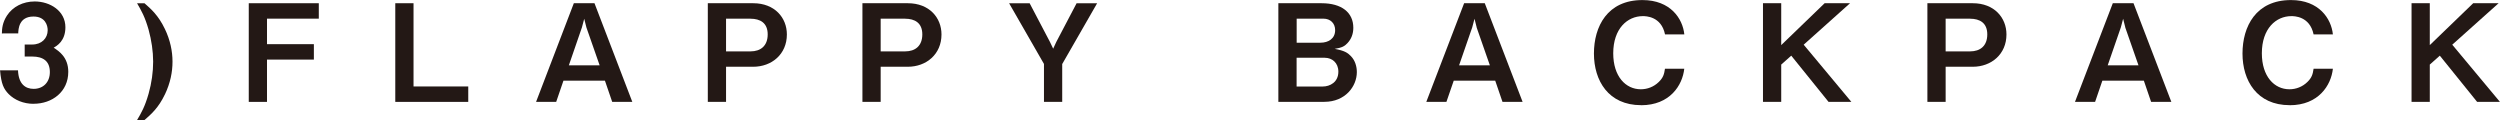 <?xml version="1.0" encoding="UTF-8"?><svg id="b" xmlns="http://www.w3.org/2000/svg" viewBox="0 0 426.21 20.46"><g id="c"><g><path d="m5.74,17.7c-1.75,0-3.25-.65-4.26-1.66-.85-.88-1.27-1.71-1.47-4.05h3.06c.09,2.37,1.29,3.16,2.67,3.16,1.61,0,2.76-1.11,2.76-2.86,0-1.91-1.2-2.65-3-2.65h-1.29v-2.05h1.29c1.61,0,2.63-1.08,2.63-2.44,0-.83-.42-2.33-2.42-2.33-2.49,0-2.58,2.14-2.6,2.88H.32c.02-.83.09-1.82.85-3.02C2.17,1.13,3.94.25,5.92.25c2.6,0,5.23,1.59,5.23,4.4,0,2.35-1.47,3.18-2,3.48.88.58,2.49,1.61,2.49,4.12,0,3.39-2.74,5.44-5.9,5.44Z" style="fill:#231815;"/><path d="m28.12,16.08c-1.11,2.33-2.37,3.41-3.48,4.38h-1.27c.74-1.24,1.34-2.3,1.96-4.47.53-1.87.78-3.73.78-5.48s-.28-3.64-.78-5.46c-.62-2.17-1.22-3.23-1.96-4.49h1.27c1.11.97,2.37,2.07,3.48,4.4.9,1.87,1.29,3.78,1.29,5.55s-.37,3.64-1.29,5.58Z" style="fill:#231815;"/><path d="m45.52,3.18v4.35h7.99v2.63h-7.99v7.21h-3.11V.55h11.94v2.63h-8.82Z" style="fill:#231815;"/><path d="m67.39,17.37V.55h3.11v14.19h9.33v2.63h-12.44Z" style="fill:#231815;"/><path d="m104.37,17.37l-1.24-3.62h-7.07l-1.24,3.62h-3.43L97.83.55h3.52l6.45,16.82h-3.43Zm-4.4-12.7l-.37-1.47-.39,1.47-2.23,6.47h5.25l-2.26-6.47Z" style="fill:#231815;"/><path d="m128.41,11.38h-4.63v5.99h-3.11V.55h7.74c3.66,0,5.74,2.47,5.74,5.32,0,3.39-2.6,5.51-5.74,5.51Zm-.46-8.2h-4.17v5.58h4.17c1.73,0,2.93-.94,2.93-2.9s-1.29-2.67-2.93-2.67Z" style="fill:#231815;"/><path d="m154.77,11.38h-4.63v5.99h-3.11V.55h7.74c3.66,0,5.74,2.47,5.74,5.32,0,3.39-2.6,5.51-5.74,5.51Zm-.46-8.2h-4.17v5.58h4.17c1.73,0,2.93-.94,2.93-2.9s-1.29-2.67-2.93-2.67Z" style="fill:#231815;"/><path d="m181.09,10.9v6.47h-3.11v-6.47l-5.94-10.34h3.5l3.46,6.59.55,1.15.53-1.15,3.46-6.59h3.5l-5.94,10.34Z" style="fill:#231815;"/><path d="m225.8,17.37h-7.86V.55h7.37c3.41,0,5.41,1.57,5.41,4.19,0,1.06-.37,1.94-.97,2.58-.53.58-.97.81-2.21,1.01,1.64.3,2.19.64,2.77,1.24.74.76,1.01,1.8,1.01,2.72,0,2.44-1.98,5.07-5.53,5.07Zm-.18-14.19h-4.56v4.1h4.05c1.36,0,2.51-.69,2.51-2.14,0-1.17-.81-1.96-2-1.96Zm.25,6.66h-4.82v4.91h4.45c1.24,0,2.67-.74,2.67-2.53,0-1.52-1.08-2.37-2.3-2.37Z" style="fill:#231815;"/><path d="m256.15,17.37l-1.24-3.62h-7.07l-1.25,3.62h-3.43l6.45-16.82h3.52l6.45,16.82h-3.43Zm-4.4-12.7l-.37-1.47-.39,1.47-2.24,6.47h5.25l-2.26-6.47Z" style="fill:#231815;"/><path d="m279.78,17.93c-5.58,0-8.04-4.19-8.04-8.8s2.28-9.12,8.27-9.12c4.79,0,6.87,3.18,7.14,5.85h-3.29c-.64-3.11-3.32-3.11-3.78-3.11-2.63,0-5.05,2.12-5.05,6.34,0,3.94,2.12,6.13,4.7,6.13,1.11,0,2.21-.41,3.06-1.24.76-.74.92-1.31,1.06-2.26h3.29c-.3,2.81-2.44,6.22-7.37,6.22Z" style="fill:#231815;"/><path d="m311.74,17.37l-6.36-7.88-1.71,1.52v6.36h-3.11V.55h3.11v7.14l7.4-7.14h4.33l-7.9,7.07,8.13,9.75h-3.89Z" style="fill:#231815;"/><path d="m336.33,11.38h-4.63v5.99h-3.11V.55h7.74c3.66,0,5.74,2.47,5.74,5.32,0,3.39-2.6,5.51-5.74,5.51Zm-.46-8.2h-4.17v5.58h4.17c1.73,0,2.93-.94,2.93-2.9s-1.29-2.67-2.93-2.67Z" style="fill:#231815;"/><path d="m366.73,17.37l-1.24-3.62h-7.07l-1.24,3.62h-3.43l6.45-16.82h3.53l6.45,16.82h-3.43Zm-4.4-12.7l-.37-1.47-.39,1.47-2.24,6.47h5.25l-2.26-6.47Z" style="fill:#231815;"/><path d="m390.35,17.93c-5.58,0-8.04-4.19-8.04-8.8s2.28-9.12,8.27-9.12c4.79,0,6.87,3.18,7.14,5.85h-3.29c-.65-3.11-3.32-3.11-3.78-3.11-2.63,0-5.04,2.12-5.04,6.34,0,3.94,2.12,6.13,4.7,6.13,1.11,0,2.21-.41,3.06-1.24.76-.74.92-1.31,1.06-2.26h3.29c-.3,2.81-2.44,6.22-7.37,6.22Z" style="fill:#231815;"/><path d="m422.31,17.37l-6.36-7.88-1.71,1.52v6.36h-3.11V.55h3.11v7.14l7.4-7.14h4.33l-7.9,7.07,8.13,9.75h-3.89Z" style="fill:#231815;"/></g></g></svg>